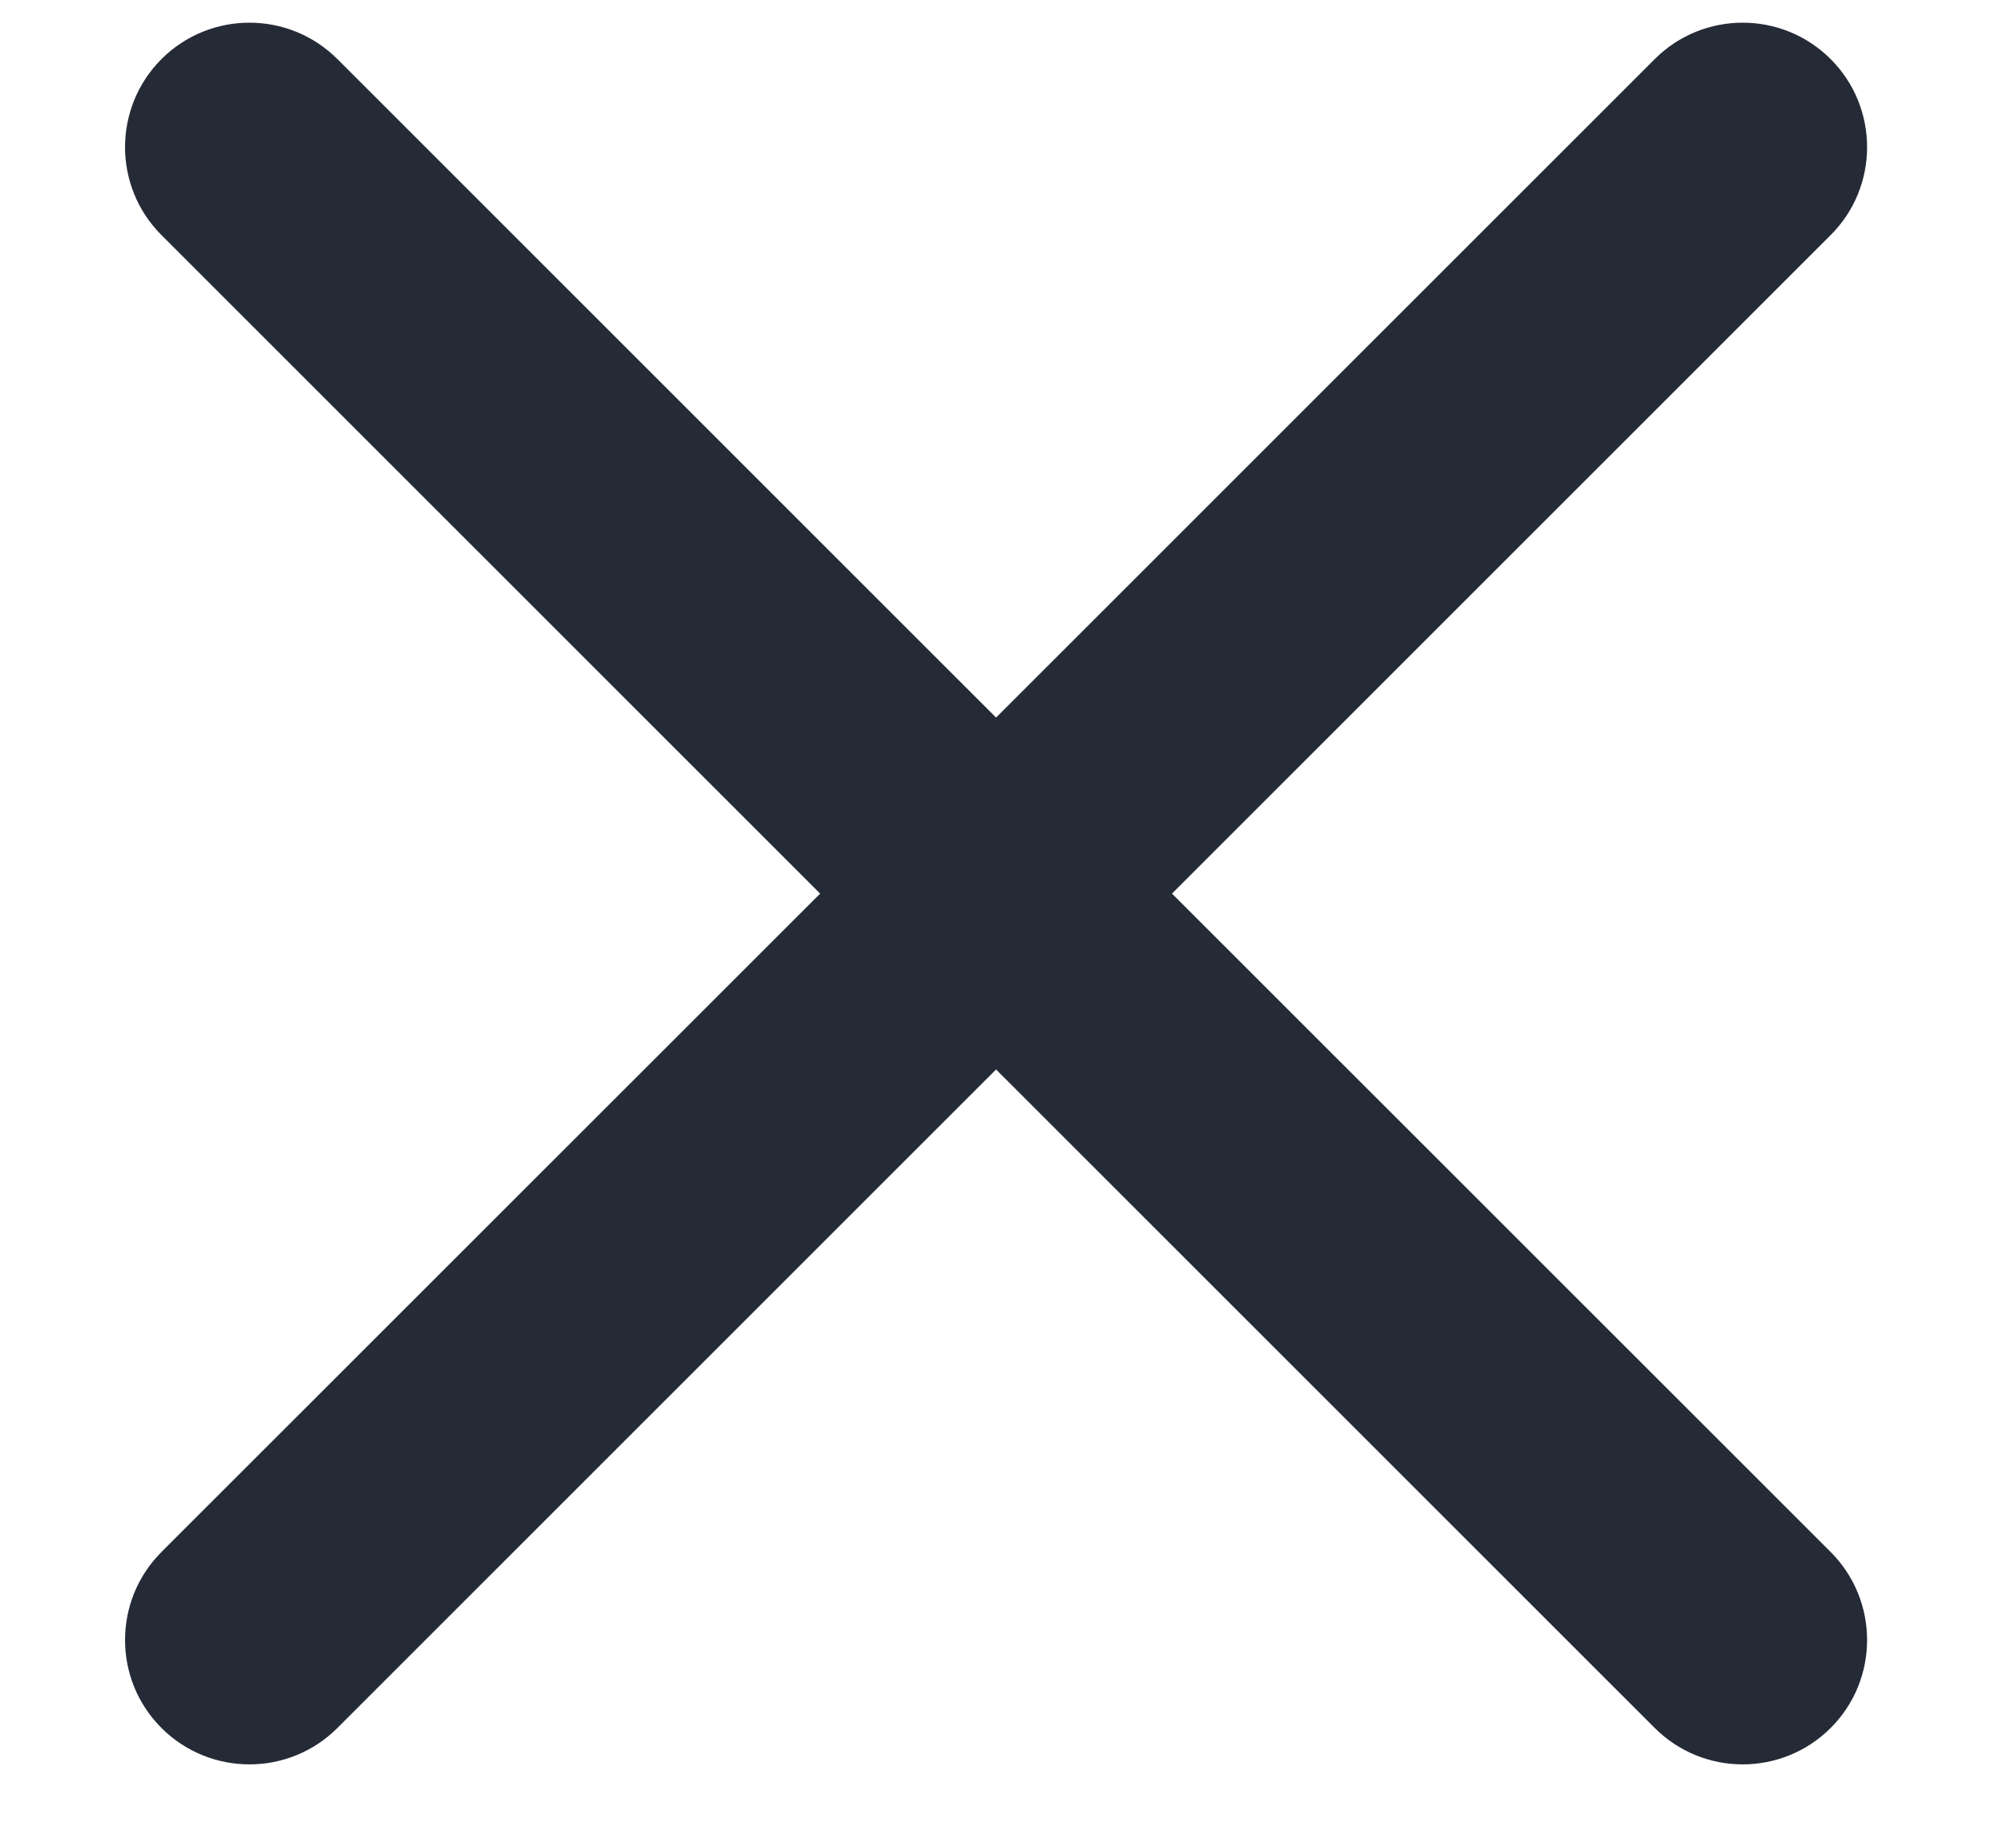 <svg width="14" height="13" viewBox="0 0 14 13" fill="none" xmlns="http://www.w3.org/2000/svg">
<path d="M1.135 0.416C1.477 0.074 2.031 0.074 2.373 0.416L7.004 5.047L11.635 0.416C11.977 0.074 12.531 0.074 12.873 0.416C13.214 0.758 13.214 1.312 12.873 1.653L8.241 6.285L12.873 10.916C13.214 11.258 13.214 11.812 12.873 12.153C12.531 12.495 11.977 12.495 11.635 12.153L7.004 7.522L2.373 12.153C2.031 12.495 1.477 12.495 1.135 12.153C0.794 11.812 0.794 11.258 1.135 10.916L5.767 6.285L1.135 1.653C0.794 1.312 0.794 0.758 1.135 0.416Z" fill="#252B36"/>
</svg>
